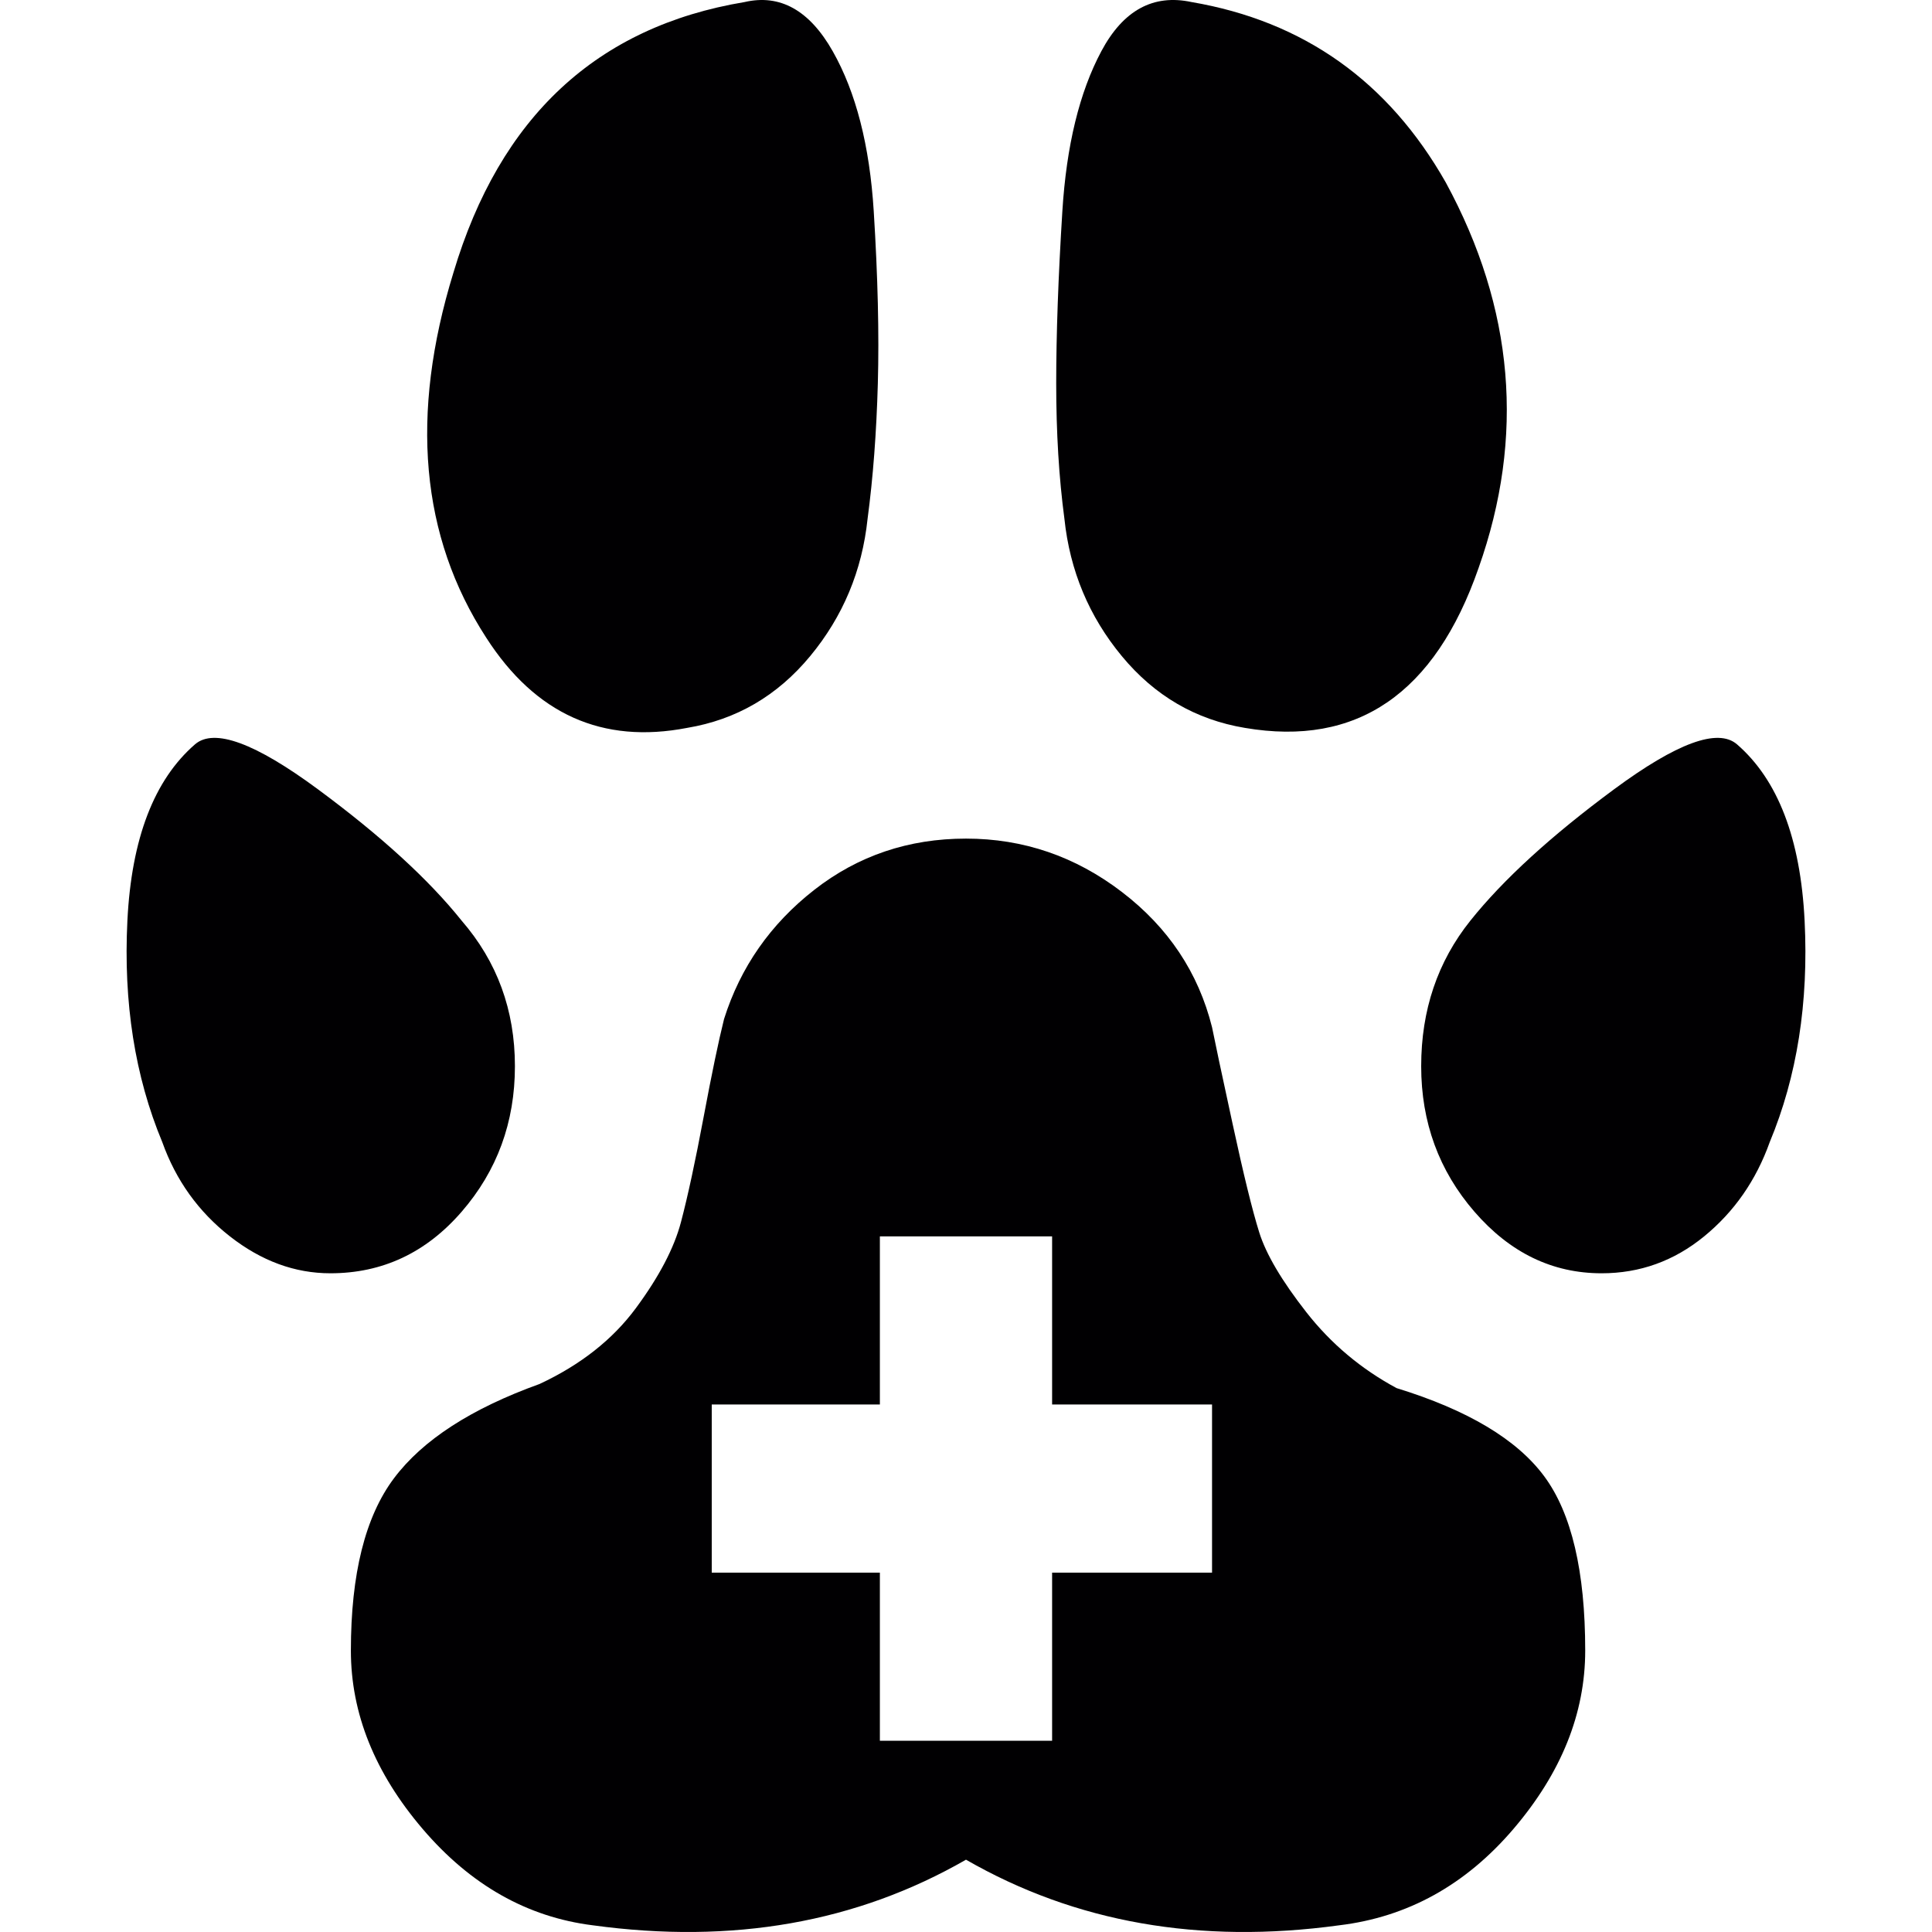 <?xml version="1.0" encoding="iso-8859-1"?>
<!-- Generator: Adobe Illustrator 18.1.1, SVG Export Plug-In . SVG Version: 6.00 Build 0)  -->
<svg version="1.1" id="Capa_1" xmlns="http://www.w3.org/2000/svg" xmlns:xlink="http://www.w3.org/1999/xlink" x="0px" y="0px"
	 viewBox="0 0 471.133 471.133" style="enable-background:new 0 0 471.133 471.133;" xml:space="preserve">
<g>
	<g>
		<path style="fill:#010002;" d="M167.567,177.5c12-2,22-7.833,30-17.5s12.667-20.833,14-33.5c1.333-10,2.167-21,2.5-33s0-26-1-42
			s-4.333-29-10-39s-12.833-14-21.5-12c-36,6-59.667,28-71,66c-10.667,34.667-8,64.333,8,89
			C130.567,174.167,146.9,181.5,167.567,177.5z"/>
		<path style="fill:#010002;" d="M303.566,177.5c27.332,4.667,46.333-8.333,57.001-39c11.332-32,8.666-63.333-8-94
			c-14-24.667-34.669-39.333-62.003-44c-9.334-2-16.668,2-22,12c-5.334,10-8.5,23-9.5,39s-1.5,30-1.5,42s0.666,23,2,33
			c1.332,12.667,6,23.833,14,33.5S291.566,175.5,303.566,177.5z"/>
		<path style="fill:#010002;" d="M125.567,260c0-13.667-4.333-25.5-13-35.5c-8-10-19.667-20.667-35-32s-25.333-15-30-11
			c-10,8.667-15.5,23-16.5,43c-1,20,1.833,38,8.5,54c3.333,9.333,8.833,17,16.5,23s15.833,9,24.5,9c12.667,0,23.333-5,32-15
			S125.567,273.667,125.567,260z"/>
		<path style="fill:#010002;" d="M423.567,181.5c-4.668-4-14.668-0.333-30,11c-15.334,11.333-27,22-35,32s-12,21.833-12,35.5
			s4.332,25.5,13,35.5c8.666,10,19,15,31,15c9.334,0,17.668-3,25-9c7.337-6,12.67-13.667,16-23c6.666-16,9.5-34,8.5-54
			S433.567,190.167,423.567,181.5z"/>
		<path style="fill:#010002;" d="M376.567,360c-6.668-9-18.668-16.167-36-21.5c-8.669-4.667-16.001-10.834-22.001-18.5
			c-6-7.667-9.834-14.167-11.5-19.5c-1.672-5.333-3.838-14.167-6.5-26.5c-2.676-12.333-4.344-20.167-5-23.5
			c-3.334-13.333-10.67-24.333-22.002-33c-11.334-8.667-24-13-38-13s-26.333,4.167-37,12.5s-18,18.833-22,31.5
			c-1.333,5.333-3,13.333-5,24s-3.833,19.167-5.5,25.5s-5.333,13.333-11,21s-13.5,13.833-23.5,18.5c-16.667,6-28.5,13.667-35.5,23
			s-10.5,23.333-10.5,42c0,15.333,5.833,29.833,17.5,43.5c11.667,13.666,25.5,21.5,41.5,23.5c34,4.666,64.333-0.667,91-16
			c26.667,15.333,57,20.666,91,16c16.667-2,30.833-9.834,42.501-23.5c11.666-13.667,17.5-28.167,17.5-43.5
			C386.567,383.166,383.233,369,376.567,360z M295.566,383.5h-39.002v41h-42v-41h-41v-41h41v-41h42v41h39.002V383.5z"/>
	</g>
</g>
<g>
</g>
<g>
</g>
<g>
</g>
<g>
</g>
<g>
</g>
<g>
</g>
<g>
</g>
<g>
</g>
<g>
</g>
<g>
</g>
<g>
</g>
<g>
</g>
<g>
</g>
<g>
</g>
<g>
</g>
</svg>
